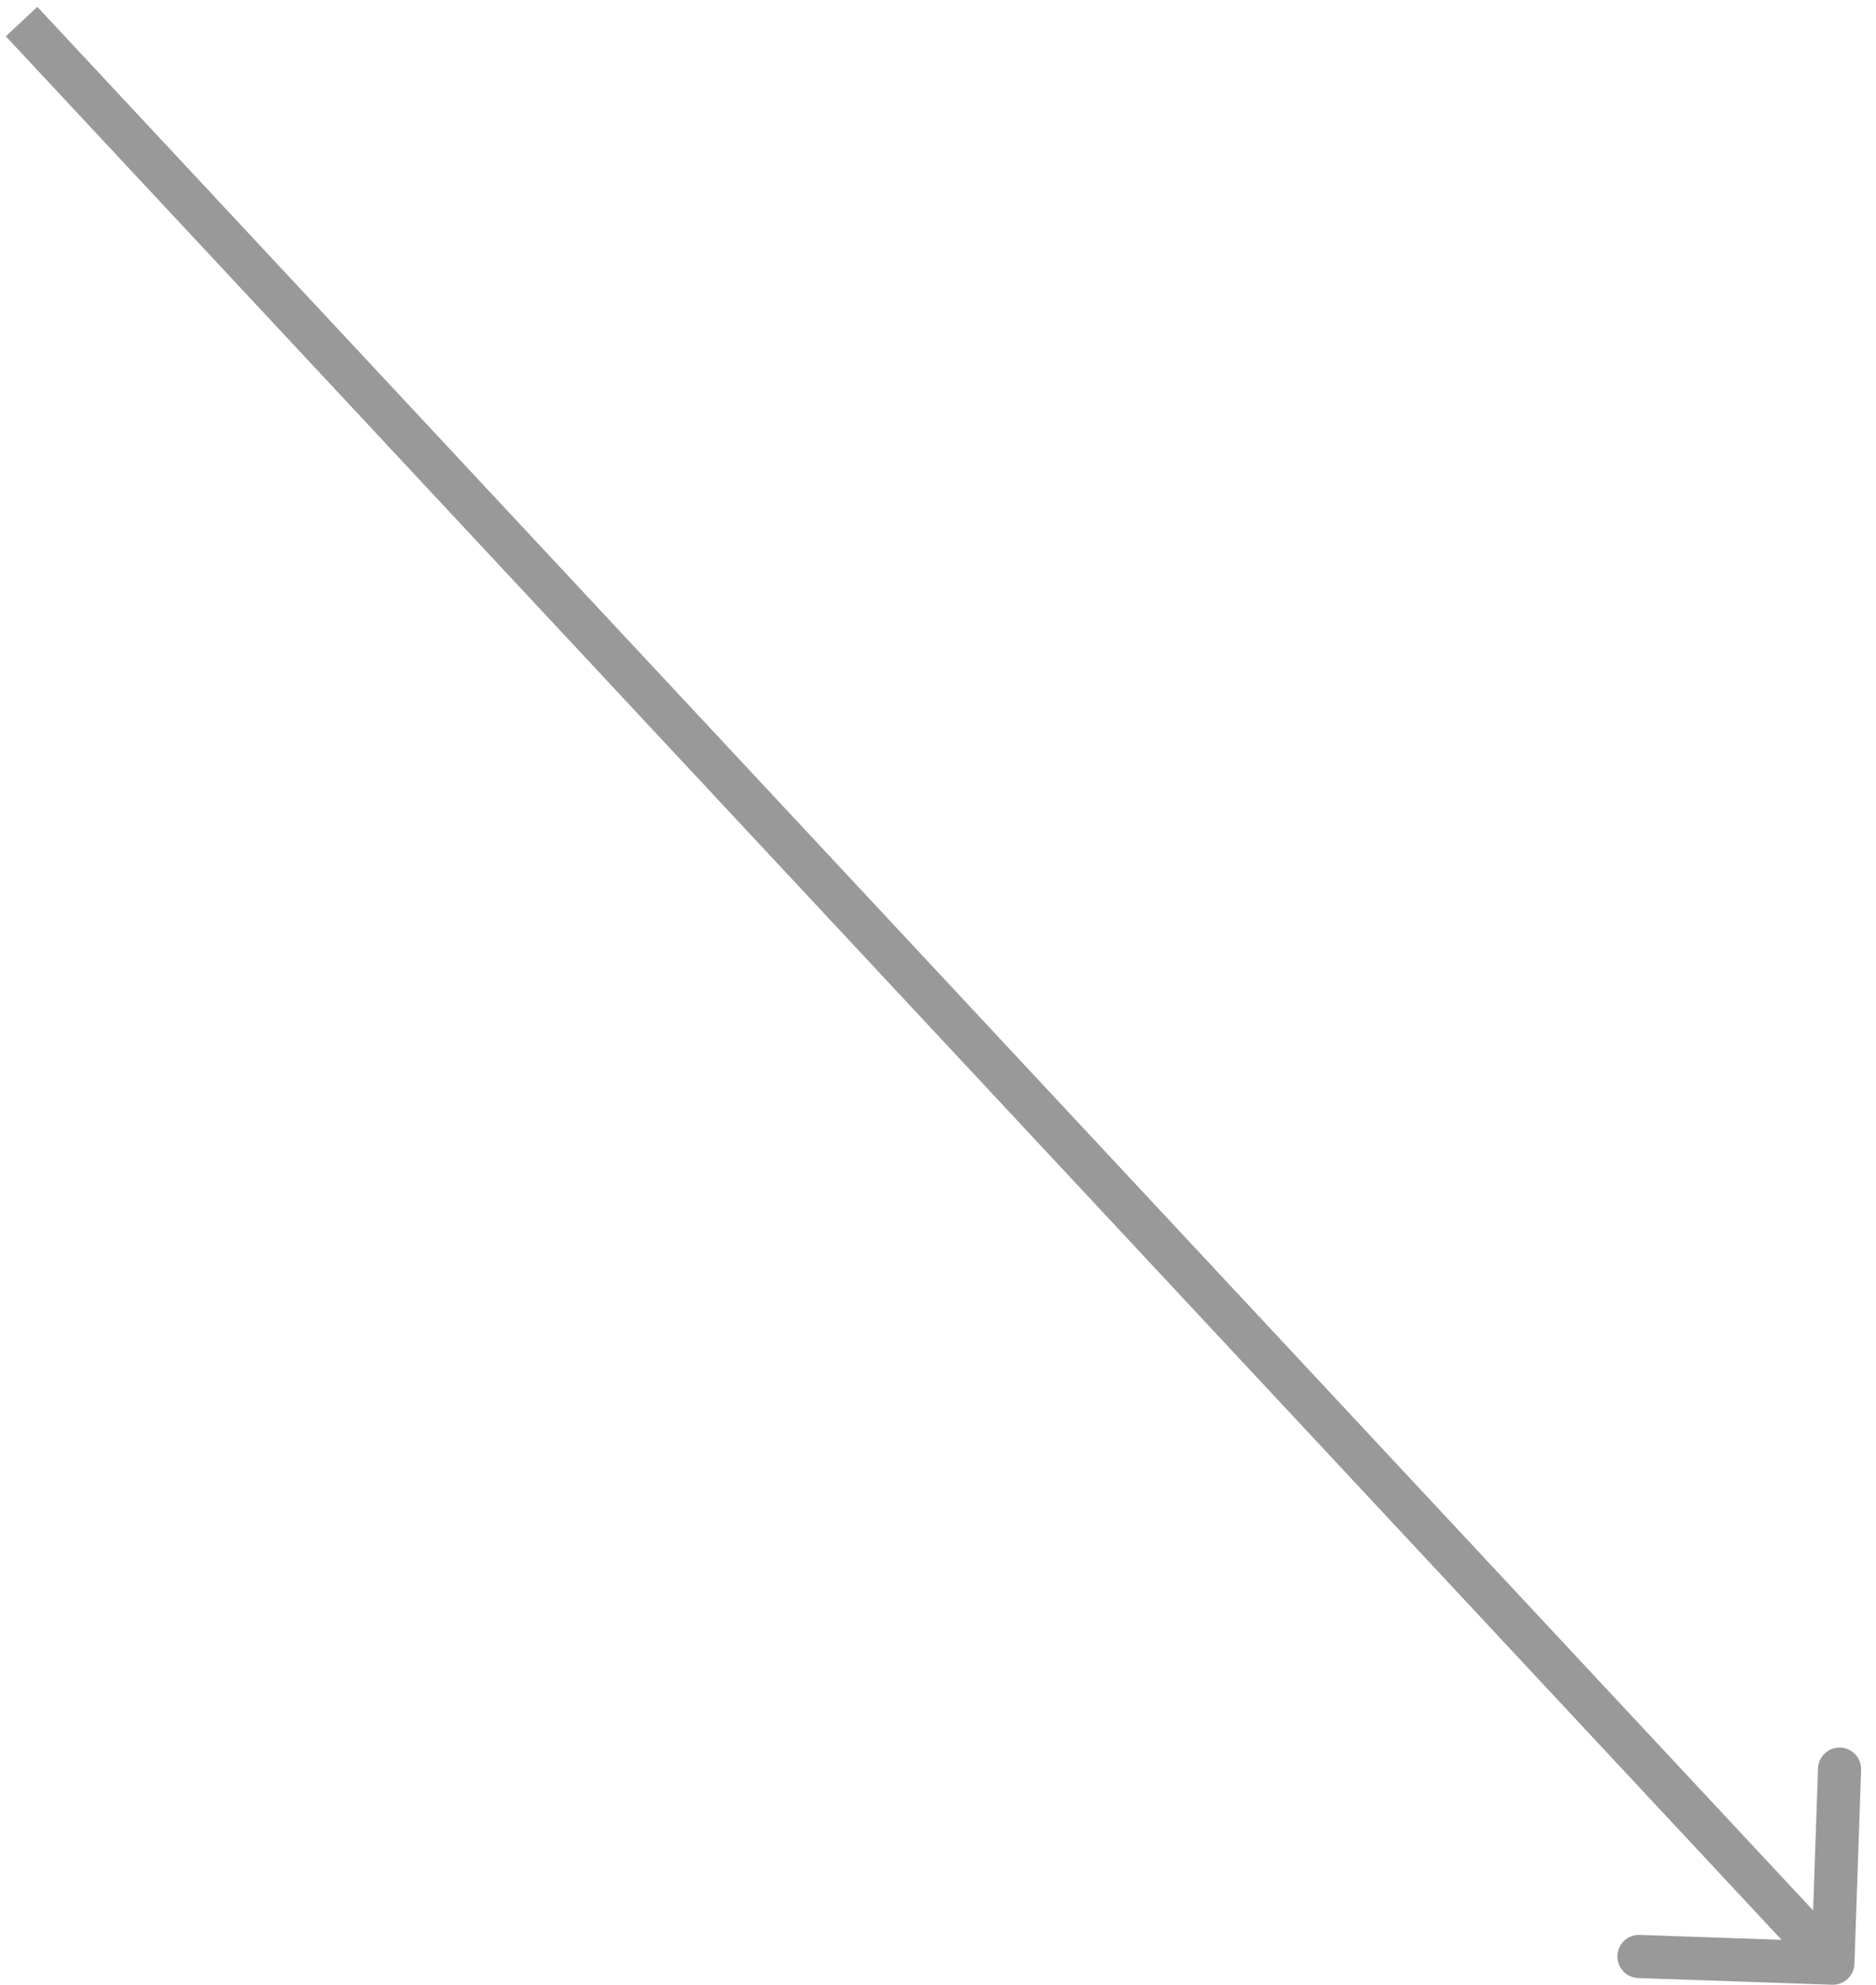 <svg width="87" height="92" viewBox="0 0 87 92" fill="none" xmlns="http://www.w3.org/2000/svg">
<path d="M84.966 91.999C85.517 92.018 85.98 91.586 85.999 91.034L86.31 82.04C86.329 81.488 85.897 81.025 85.345 81.006C84.793 80.987 84.33 81.419 84.311 81.971L84.035 89.966L76.04 89.69C75.488 89.671 75.025 90.103 75.006 90.655C74.987 91.207 75.419 91.67 75.971 91.689L84.966 91.999ZM1 1L0.269 1.682L84.269 91.682L85 91L85.731 90.318L1.731 0.318L1 1Z" fill="black" fill-opacity="0.4"/>
</svg>
